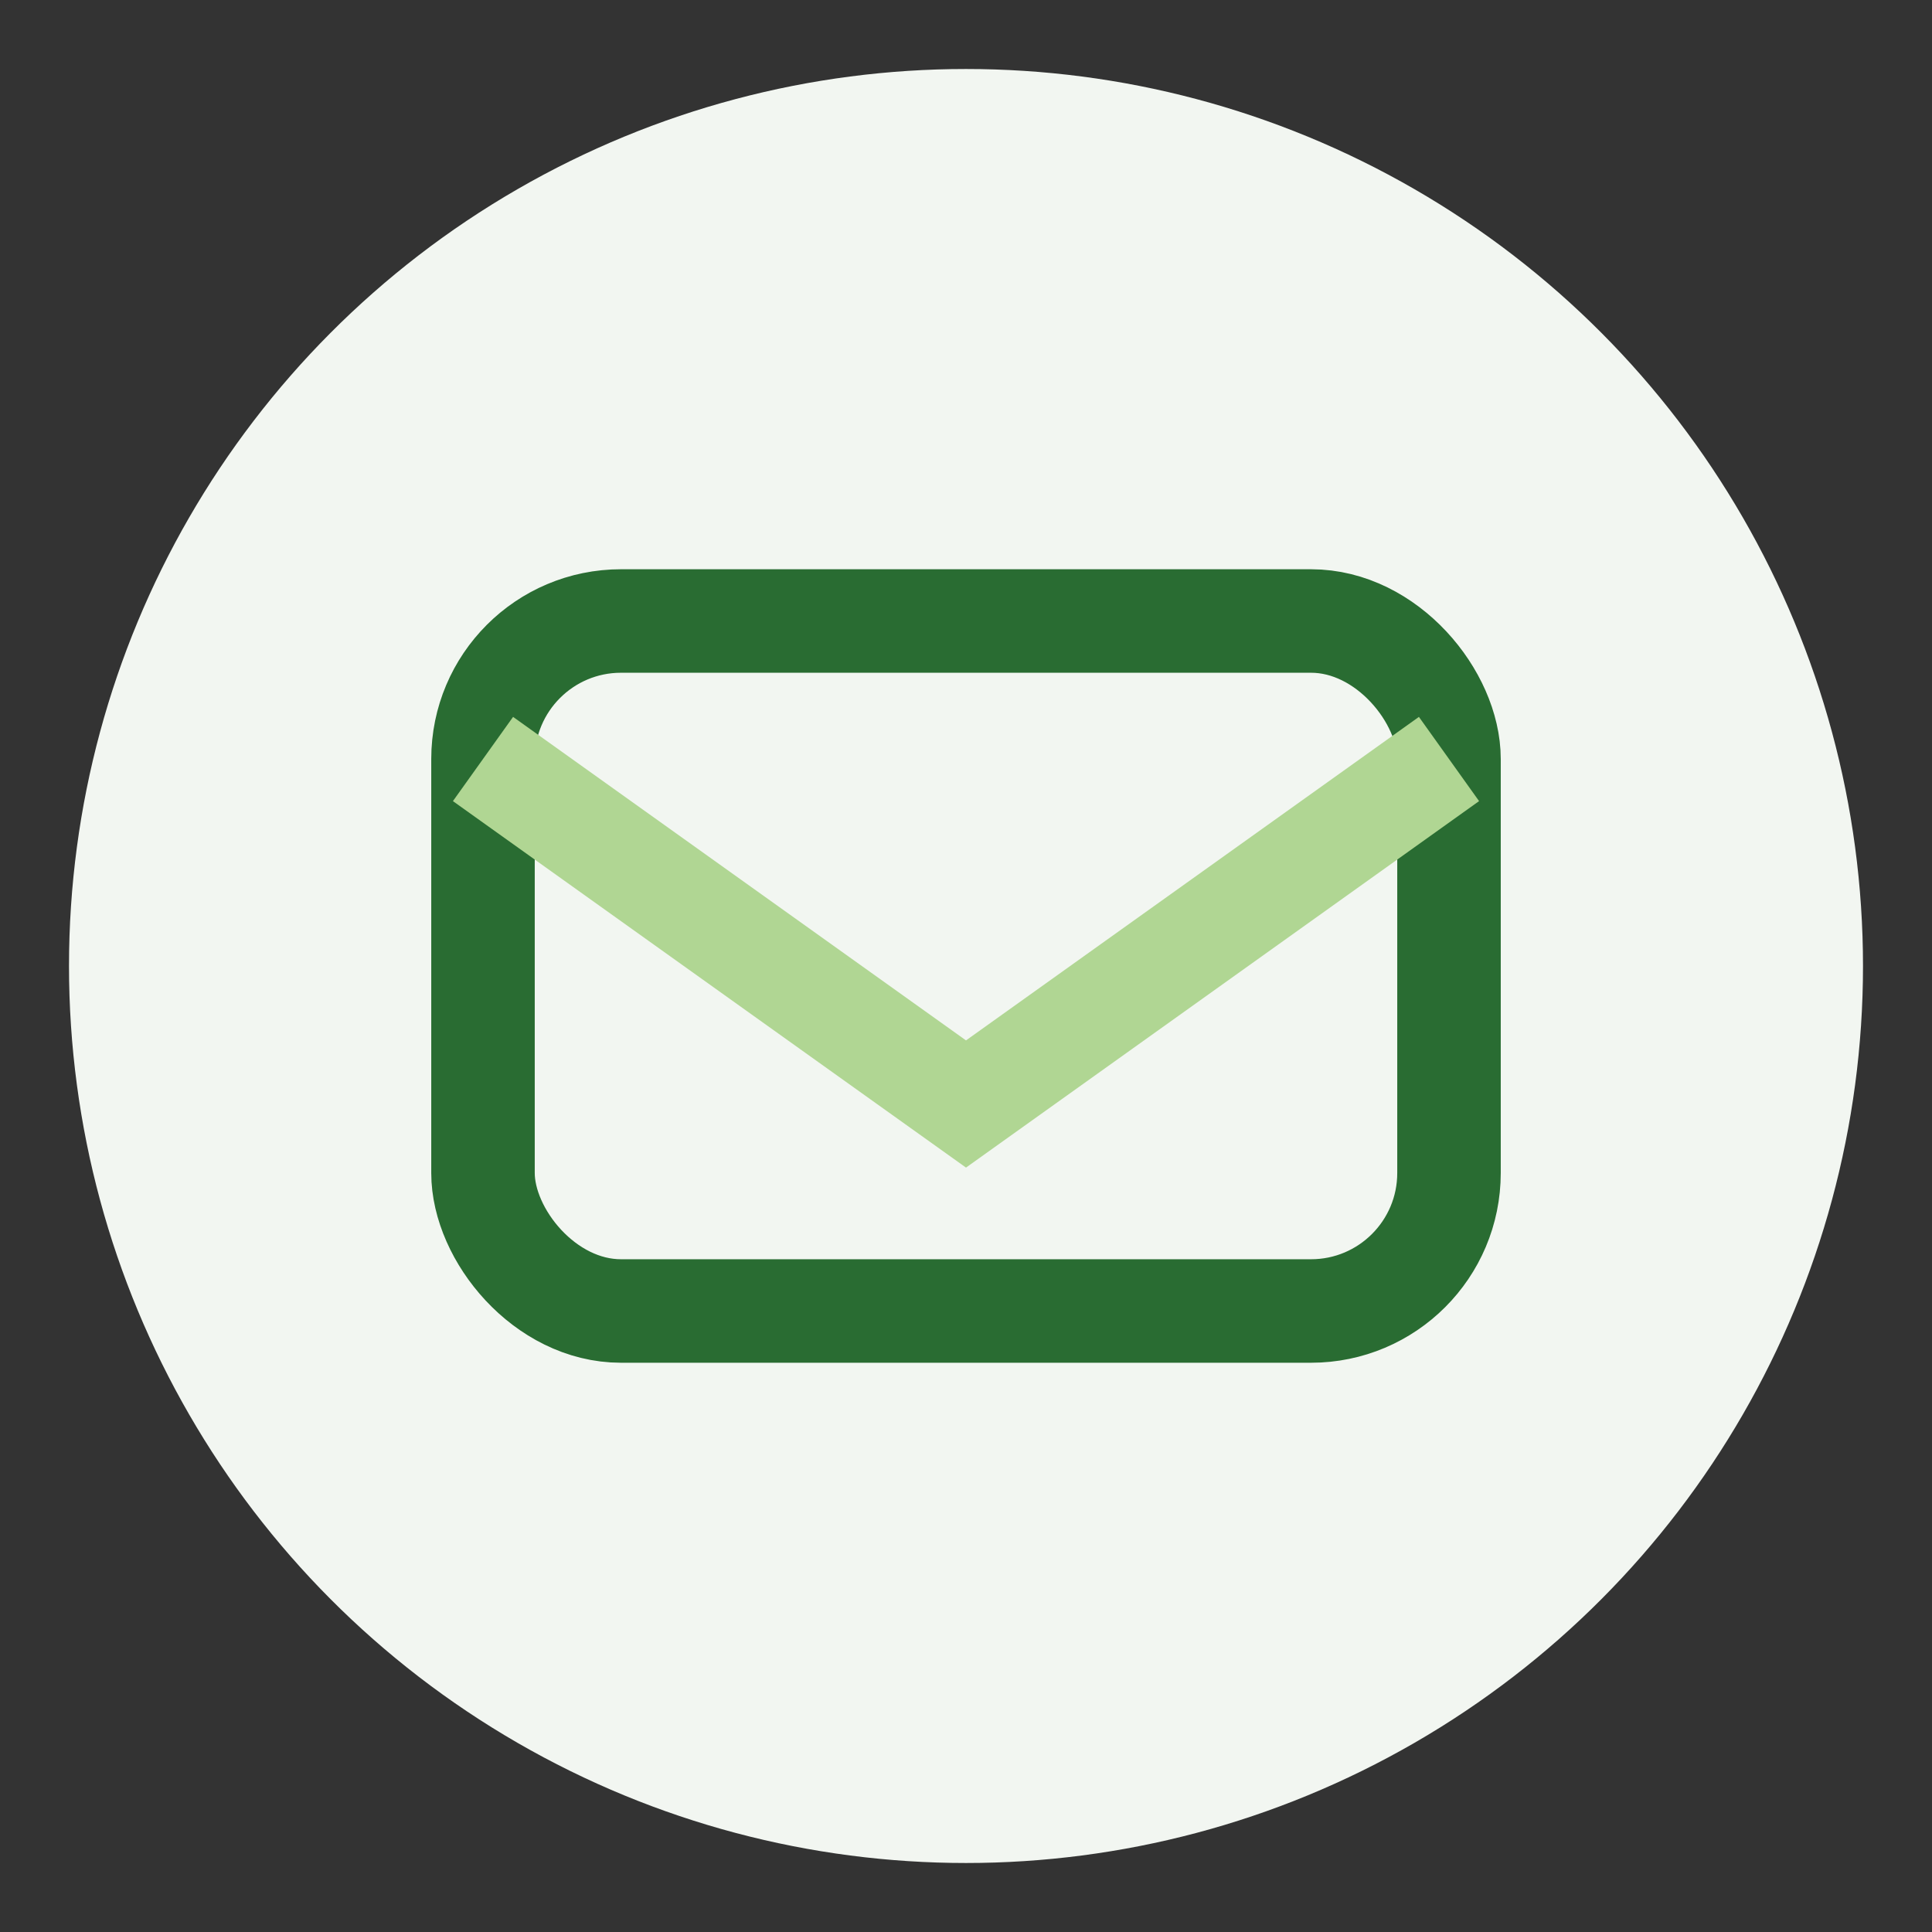 <?xml version="1.0" encoding="UTF-8"?>
<svg xmlns="http://www.w3.org/2000/svg" width="28" height="28" viewBox="0 0 28 28"><rect x="0" y="0" width="28" height="28" fill="#333333" stroke="none"/><circle cx="14" cy="14" r="13" fill="#F2F6F1"/><rect x="7" y="9" width="14" height="10" rx="2" fill="none" stroke="#296C32" stroke-width="1.5"/><path d="M7 11l7 5 7-5" stroke="#B0D693" stroke-width="1.5" fill="none"/></svg>